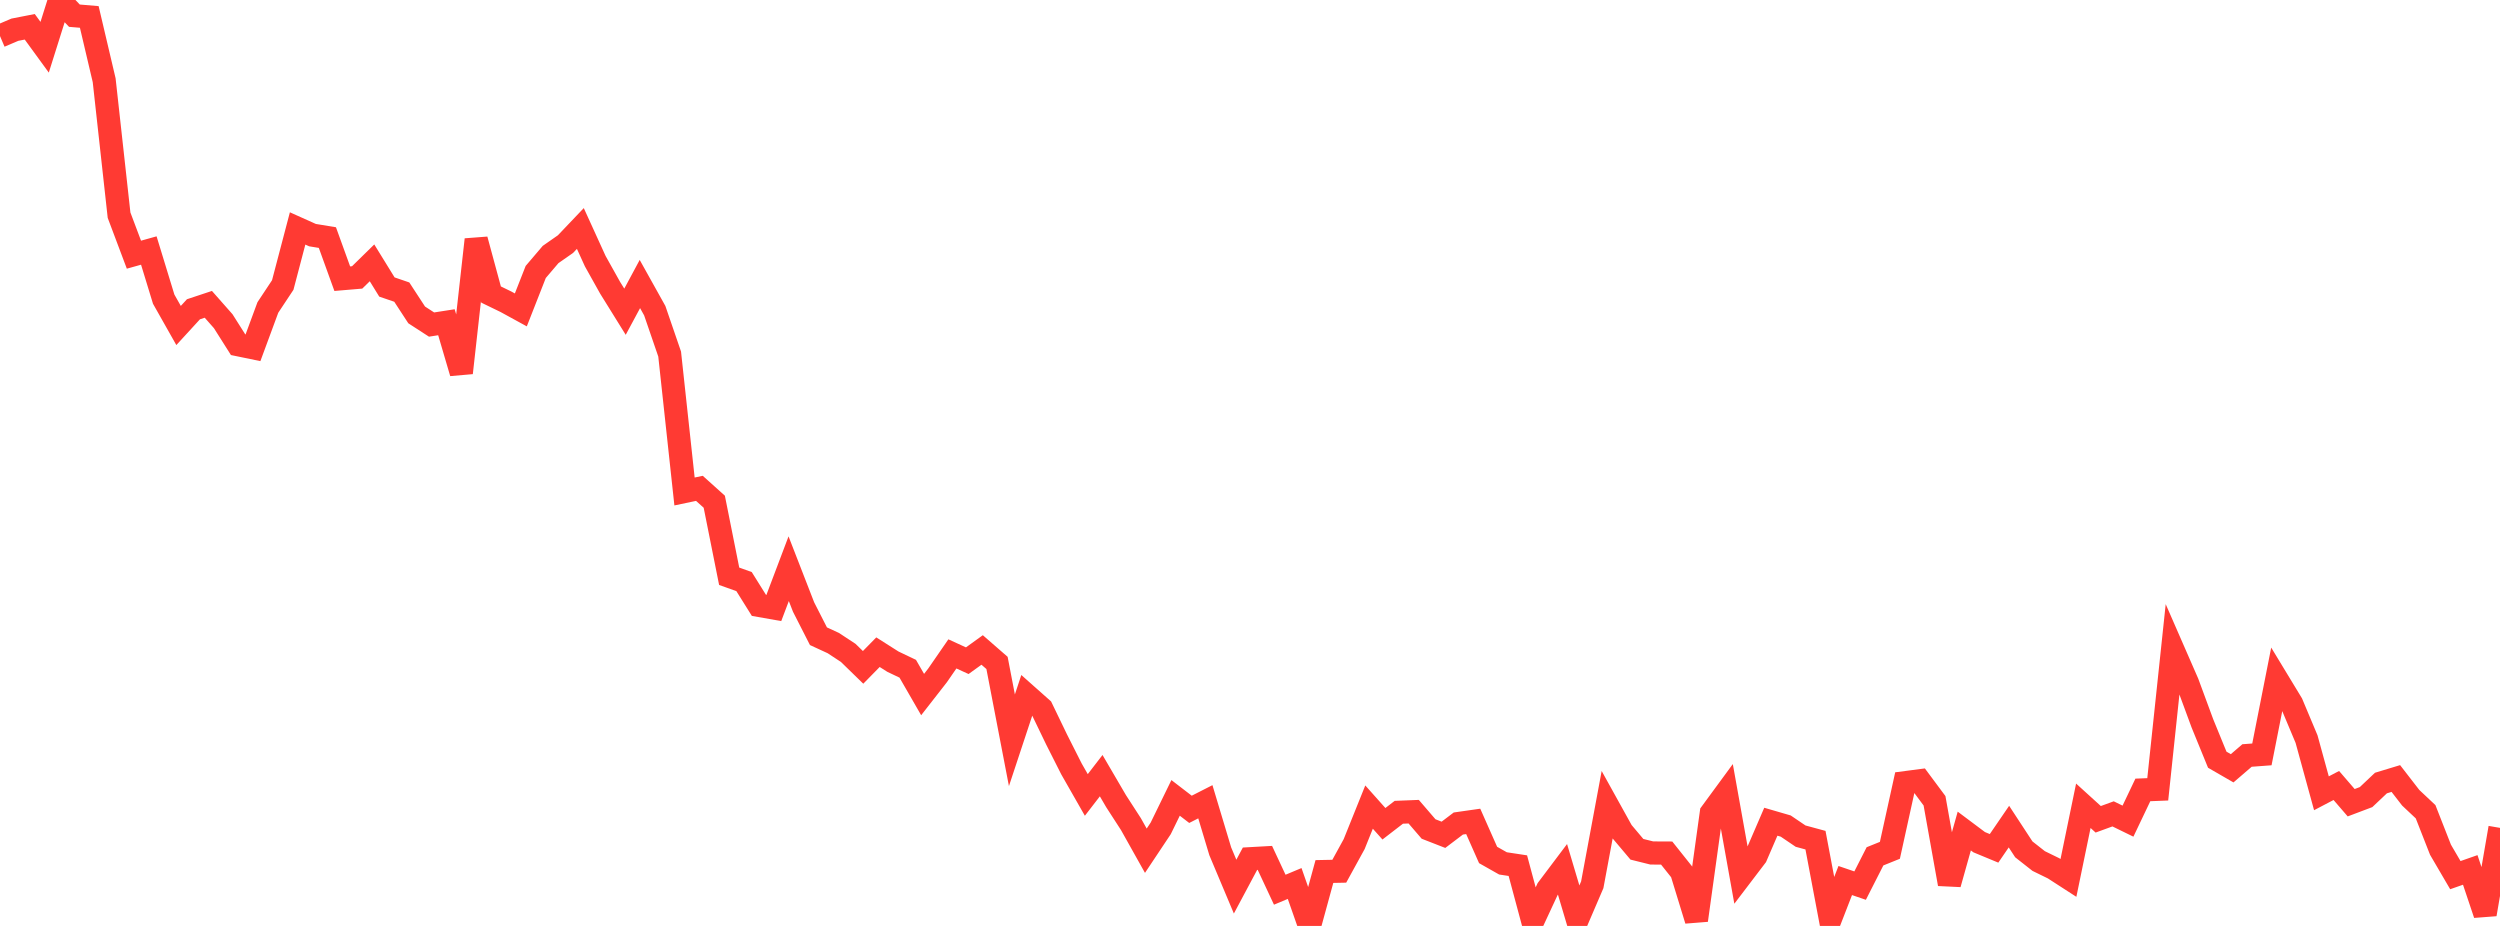 <?xml version="1.0" standalone="no"?>
<!DOCTYPE svg PUBLIC "-//W3C//DTD SVG 1.1//EN" "http://www.w3.org/Graphics/SVG/1.1/DTD/svg11.dtd">

<svg width="135" height="50" viewBox="0 0 135 50" preserveAspectRatio="none" 
  xmlns="http://www.w3.org/2000/svg"
  xmlns:xlink="http://www.w3.org/1999/xlink">


<polyline points="0.0, 1.947 0.804, 1.604 1.607, 1.447 2.411, 2.551 3.214, 0.0 4.018, 0.847 4.821, 0.915 5.625, 4.333 6.429, 11.619 7.232, 13.753 8.036, 13.528 8.839, 16.154 9.643, 17.577 10.446, 16.701 11.25, 16.434 12.054, 17.345 12.857, 18.614 13.661, 18.78 14.464, 16.605 15.268, 15.391 16.071, 12.336 16.875, 12.697 17.679, 12.829 18.482, 15.049 19.286, 14.981 20.089, 14.194 20.893, 15.498 21.696, 15.773 22.5, 17.005 23.304, 17.526 24.107, 17.401 24.911, 20.134 25.714, 12.938 26.518, 15.905 27.321, 16.295 28.125, 16.735 28.929, 14.686 29.732, 13.743 30.536, 13.182 31.339, 12.338 32.143, 14.102 32.946, 15.538 33.75, 16.833 34.554, 15.337 35.357, 16.777 36.161, 19.119 36.964, 26.54 37.768, 26.371 38.571, 27.093 39.375, 31.118 40.179, 31.406 40.982, 32.691 41.786, 32.833 42.589, 30.71 43.393, 32.78 44.196, 34.356 45.0, 34.727 45.804, 35.256 46.607, 36.038 47.411, 35.218 48.214, 35.728 49.018, 36.112 49.821, 37.506 50.625, 36.475 51.429, 35.31 52.232, 35.678 53.036, 35.098 53.839, 35.798 54.643, 39.975 55.446, 37.548 56.25, 38.262 57.054, 39.928 57.857, 41.518 58.661, 42.927 59.464, 41.886 60.268, 43.262 61.071, 44.504 61.875, 45.939 62.679, 44.732 63.482, 43.086 64.286, 43.704 65.089, 43.295 65.893, 45.969 66.696, 47.878 67.5, 46.371 68.304, 46.326 69.107, 48.045 69.911, 47.708 70.714, 50.0 71.518, 47.062 72.321, 47.046 73.125, 45.581 73.929, 43.582 74.732, 44.483 75.536, 43.863 76.339, 43.831 77.143, 44.766 77.946, 45.079 78.75, 44.47 79.554, 44.355 80.357, 46.168 81.161, 46.623 81.964, 46.745 82.768, 49.74 83.571, 48.012 84.375, 46.944 85.179, 49.648 85.982, 47.778 86.786, 43.458 87.589, 44.907 88.393, 45.861 89.196, 46.061 90.0, 46.065 90.804, 47.074 91.607, 49.693 92.411, 43.898 93.214, 42.804 94.018, 47.291 94.821, 46.236 95.625, 44.373 96.429, 44.607 97.232, 45.151 98.036, 45.369 98.839, 49.622 99.643, 47.549 100.446, 47.823 101.25, 46.242 102.054, 45.917 102.857, 42.267 103.661, 42.162 104.464, 43.242 105.268, 47.736 106.071, 44.876 106.875, 45.478 107.679, 45.811 108.482, 44.637 109.286, 45.865 110.089, 46.496 110.893, 46.889 111.696, 47.408 112.5, 43.512 113.304, 44.242 114.107, 43.949 114.911, 44.342 115.714, 42.656 116.518, 42.624 117.321, 35.039 118.125, 36.88 118.929, 39.06 119.732, 41.024 120.536, 41.488 121.339, 40.797 122.143, 40.737 122.946, 36.671 123.75, 37.997 124.554, 39.912 125.357, 42.837 126.161, 42.416 126.964, 43.347 127.768, 43.043 128.571, 42.284 129.375, 42.04 130.179, 43.079 130.982, 43.834 131.786, 45.884 132.589, 47.258 133.393, 46.976 134.196, 49.369 135.0, 44.705" fill="none" stroke="#ff3a33" stroke-width="1.25"/>

</svg>